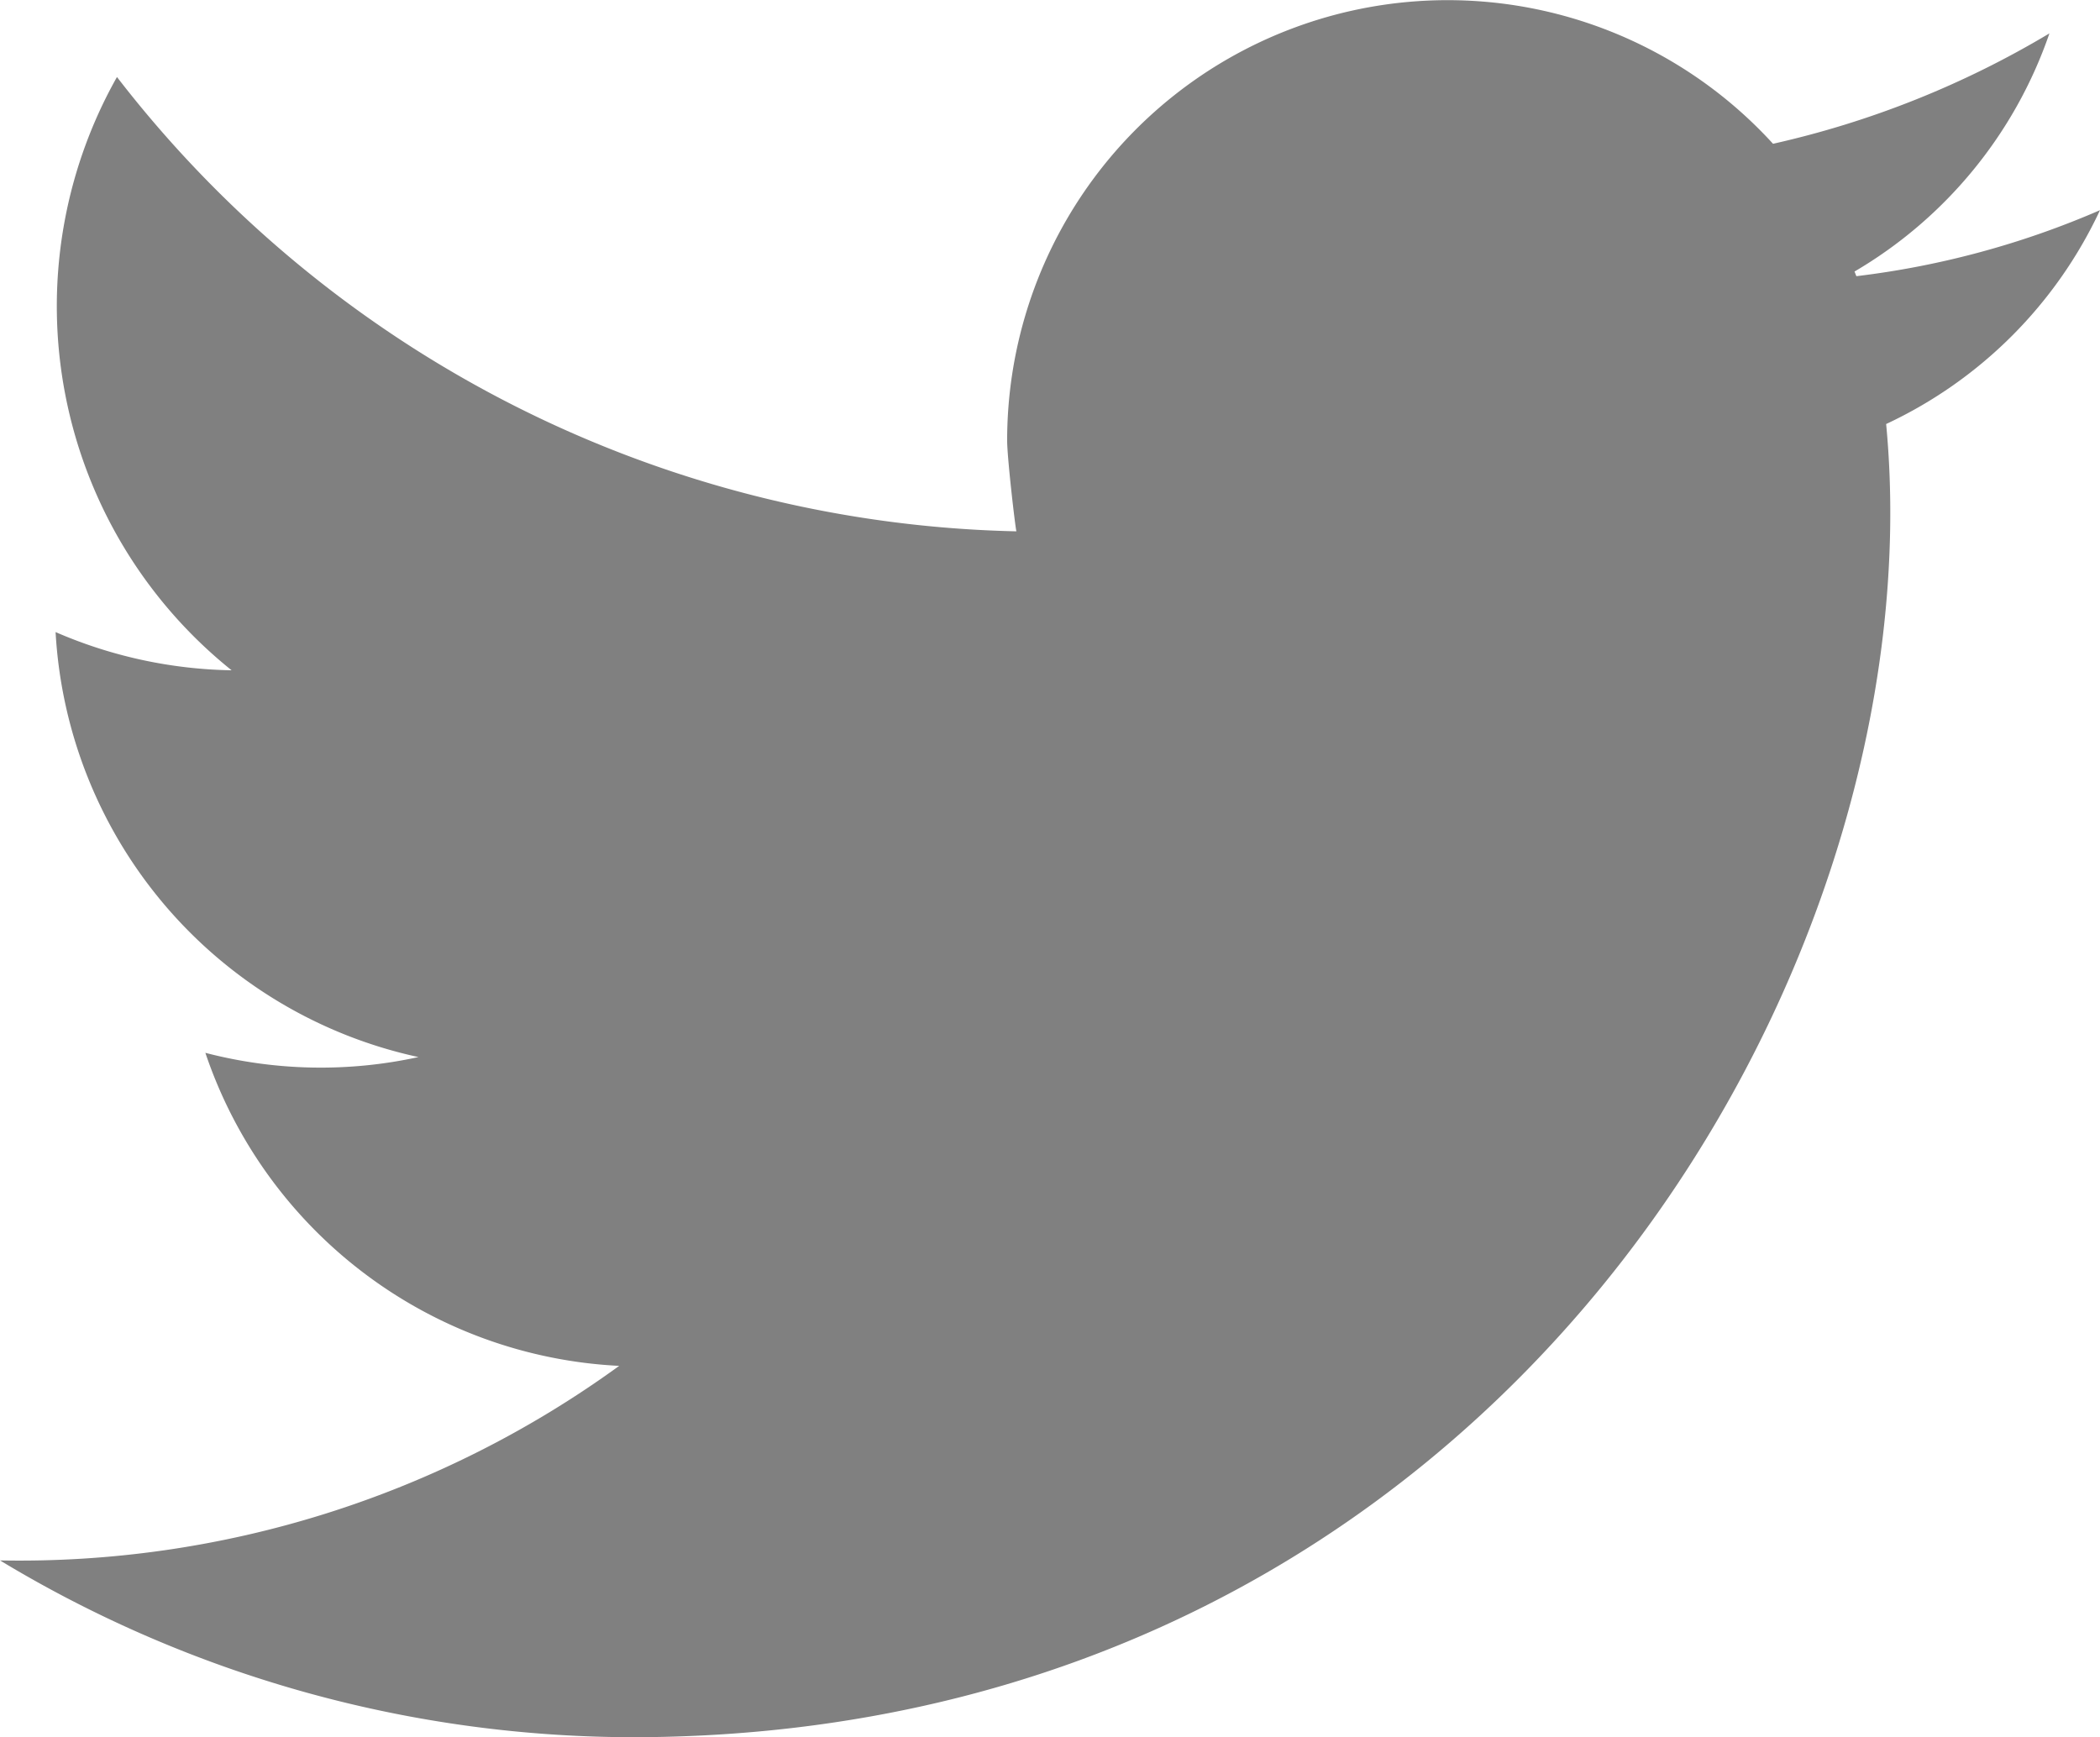 <?xml version="1.0" encoding="utf-8"?>
<svg xmlns="http://www.w3.org/2000/svg" width="54.4" height="45.005" viewBox="0 0 54.4 45.005">
  <path id="logo_twitter" d="M54.4,5.44a22.617,22.617,0,0,1-6.31,1.71c-.02-.04-.03-.08-.05-.12A11.479,11.479,0,0,0,53.09.86a24.3,24.3,0,0,1-7.16,2.86,11.41,11.41,0,0,0-19.84,7.69c0,.44.21,2.25.24,2.35A30.256,30.256,0,0,1,3.03,1.99,12.09,12.09,0,0,0,6,17.36a11.937,11.937,0,0,1-4.56-.99,11.95,11.95,0,0,0,9.4,11.01,11.842,11.842,0,0,1-5.52-.11,11.935,11.935,0,0,0,10.72,8.11A26.437,26.437,0,0,1,0,40.42,31.768,31.768,0,0,0,16.58,45c22.22-.14,33.63-19.87,32.28-34.02A11.474,11.474,0,0,0,54.4,5.44" transform="translate(0 0.005)" fill="gray"/>
</svg>
